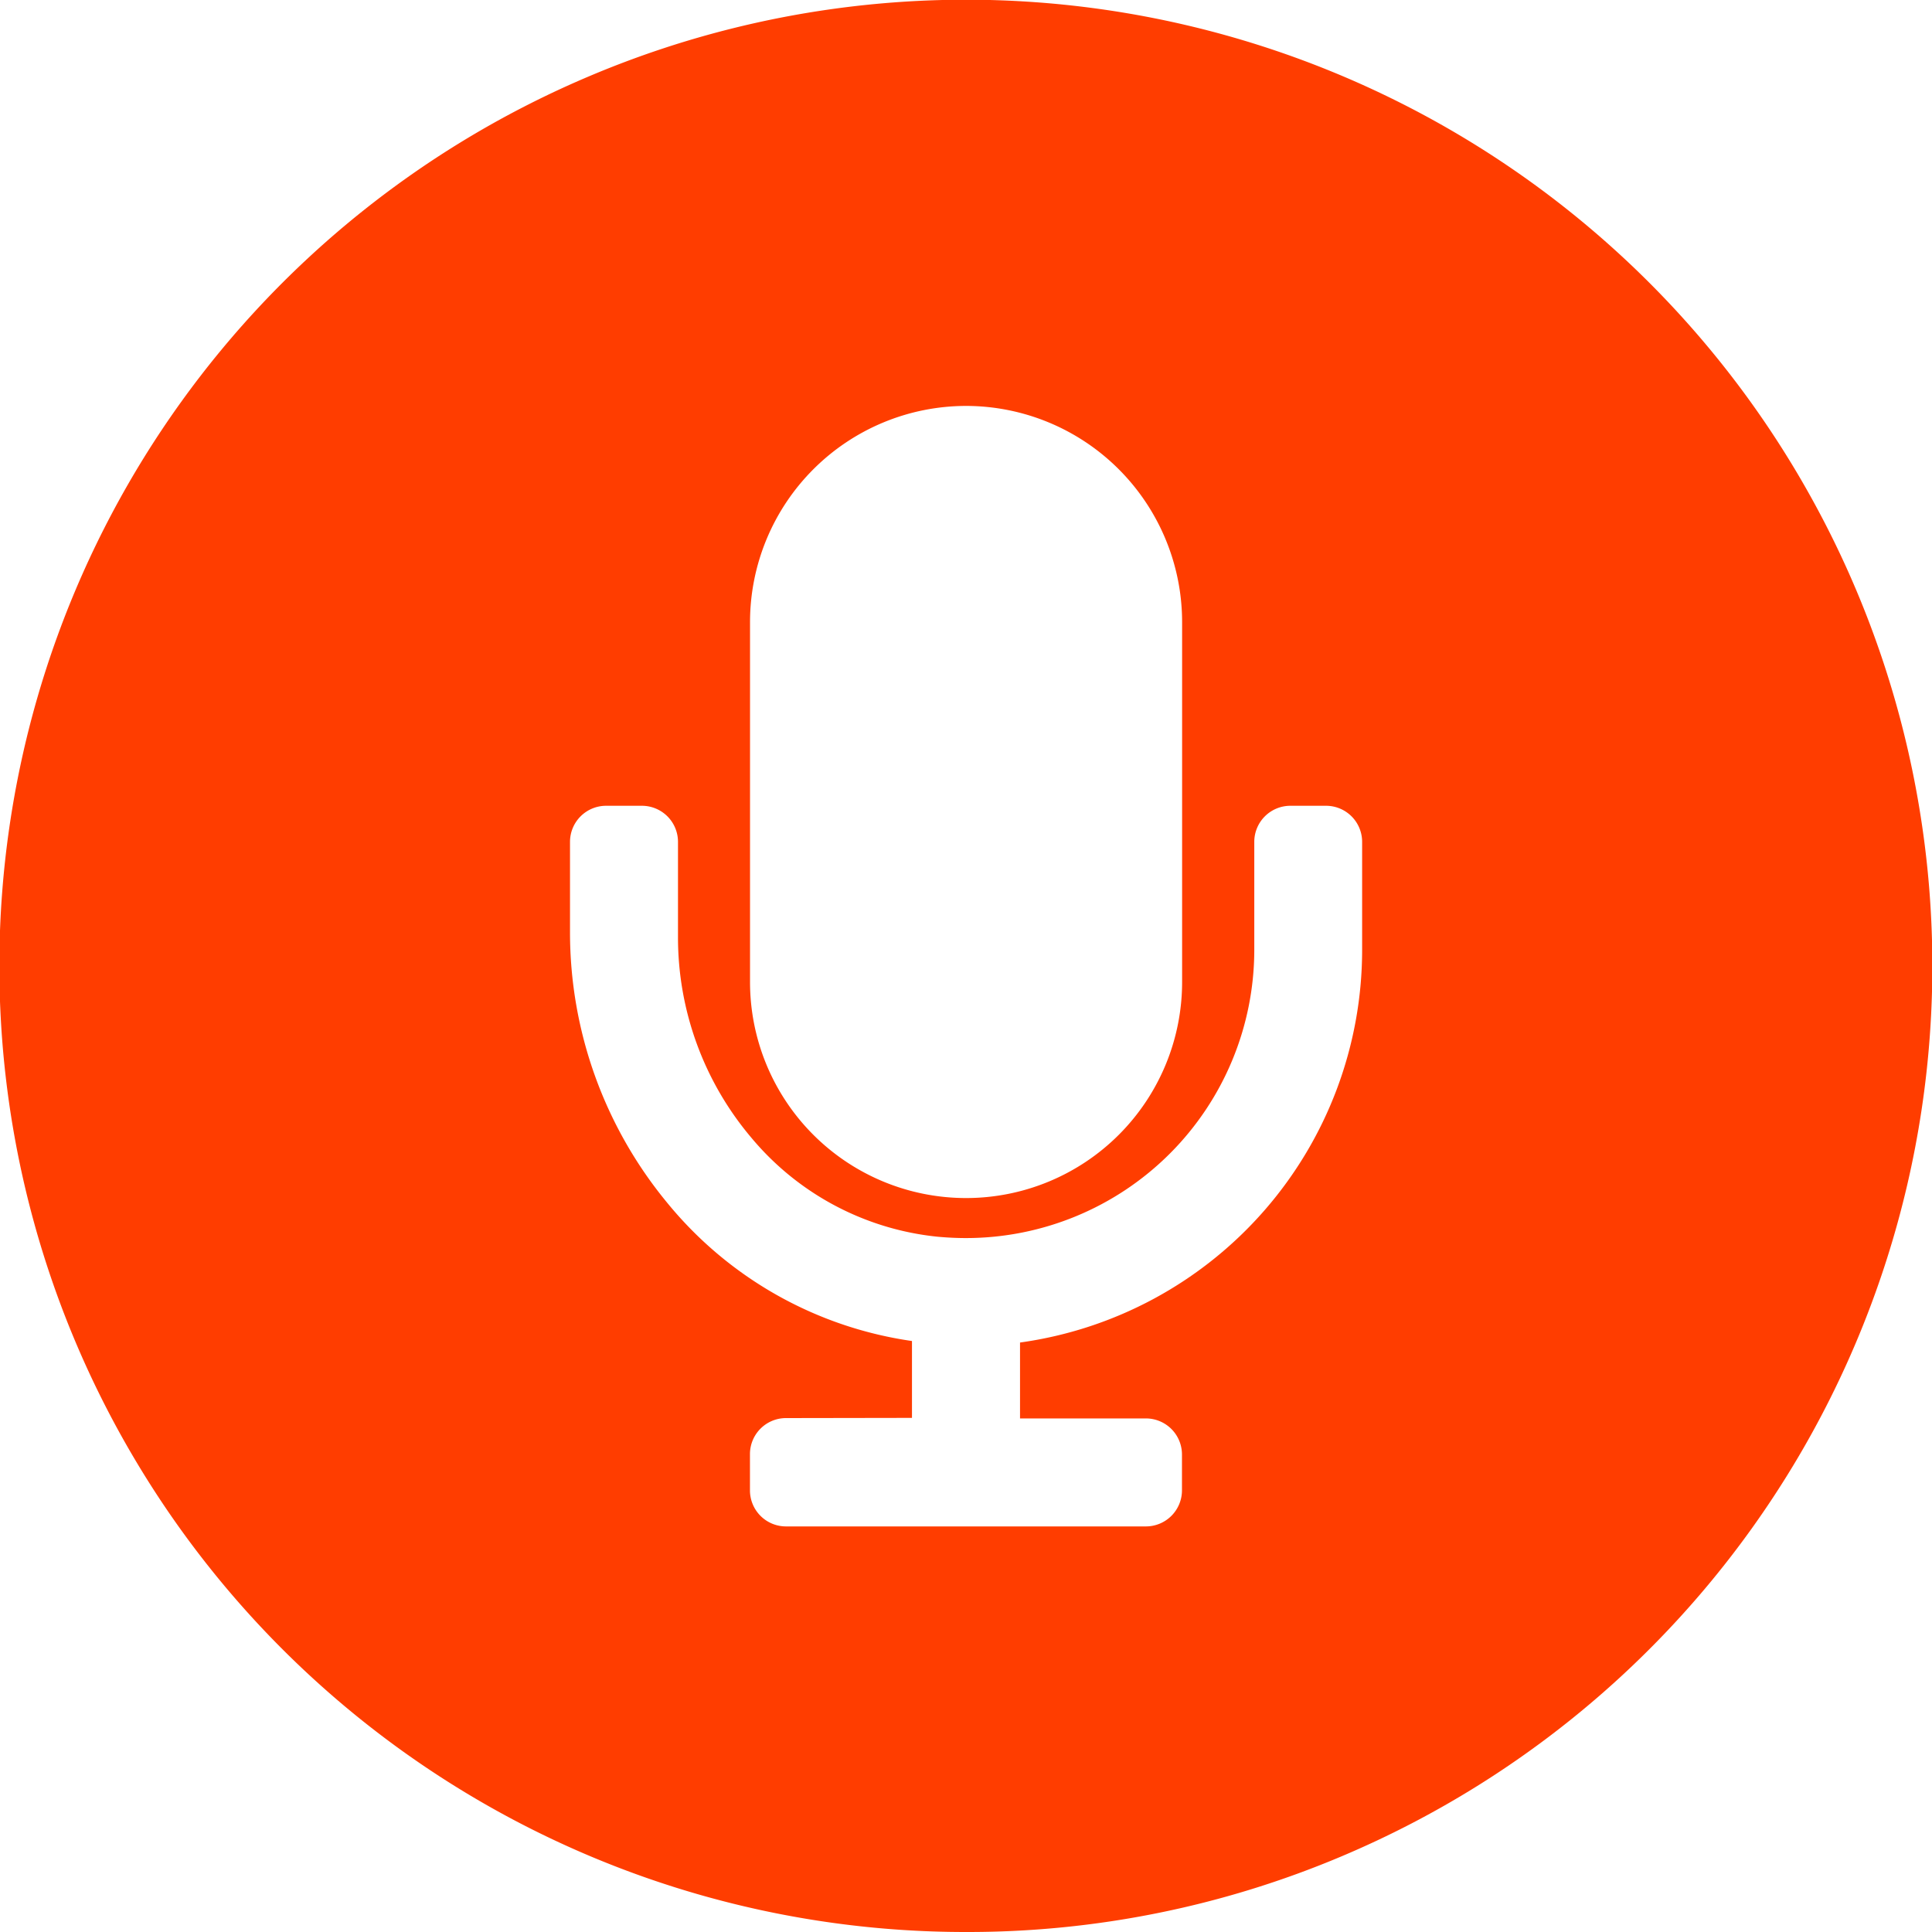<?xml version="1.0" encoding="UTF-8"?>
<svg xmlns="http://www.w3.org/2000/svg" width="28" height="28" viewBox="0 0 28 28">
  <path id="Differenzmenge_2" data-name="Differenzmenge 2" d="M14,28A14,14,0,0,1,8.551,1.1a14,14,0,0,1,10.9,25.8A13.913,13.913,0,0,1,14,28Zm-2.61-7.448a.522.522,0,0,0-.521.522V21.6a.522.522,0,0,0,.521.522h5.218a.523.523,0,0,0,.522-.522v-.521a.523.523,0,0,0-.522-.522H14.783v-1.1a5.747,5.747,0,0,0,4.958-5.682V12.2a.523.523,0,0,0-.522-.522H18.7a.523.523,0,0,0-.522.522v1.566A4.179,4.179,0,0,1,14,17.943c-.138,0-.278-.007-.417-.02a4.048,4.048,0,0,1-2.692-1.432,4.493,4.493,0,0,1-1.065-2.908V12.2a.523.523,0,0,0-.522-.522H8.783a.523.523,0,0,0-.522.522v1.309a6.153,6.153,0,0,0,1.4,3.912,5.609,5.609,0,0,0,3.556,2.014v1.114ZM14,5.883A3.134,3.134,0,0,0,10.87,9.014v5.218a3.131,3.131,0,0,0,6.262,0V9.014A3.134,3.134,0,0,0,14,5.883Z" fill="#ff3d00"></path>
</svg>
